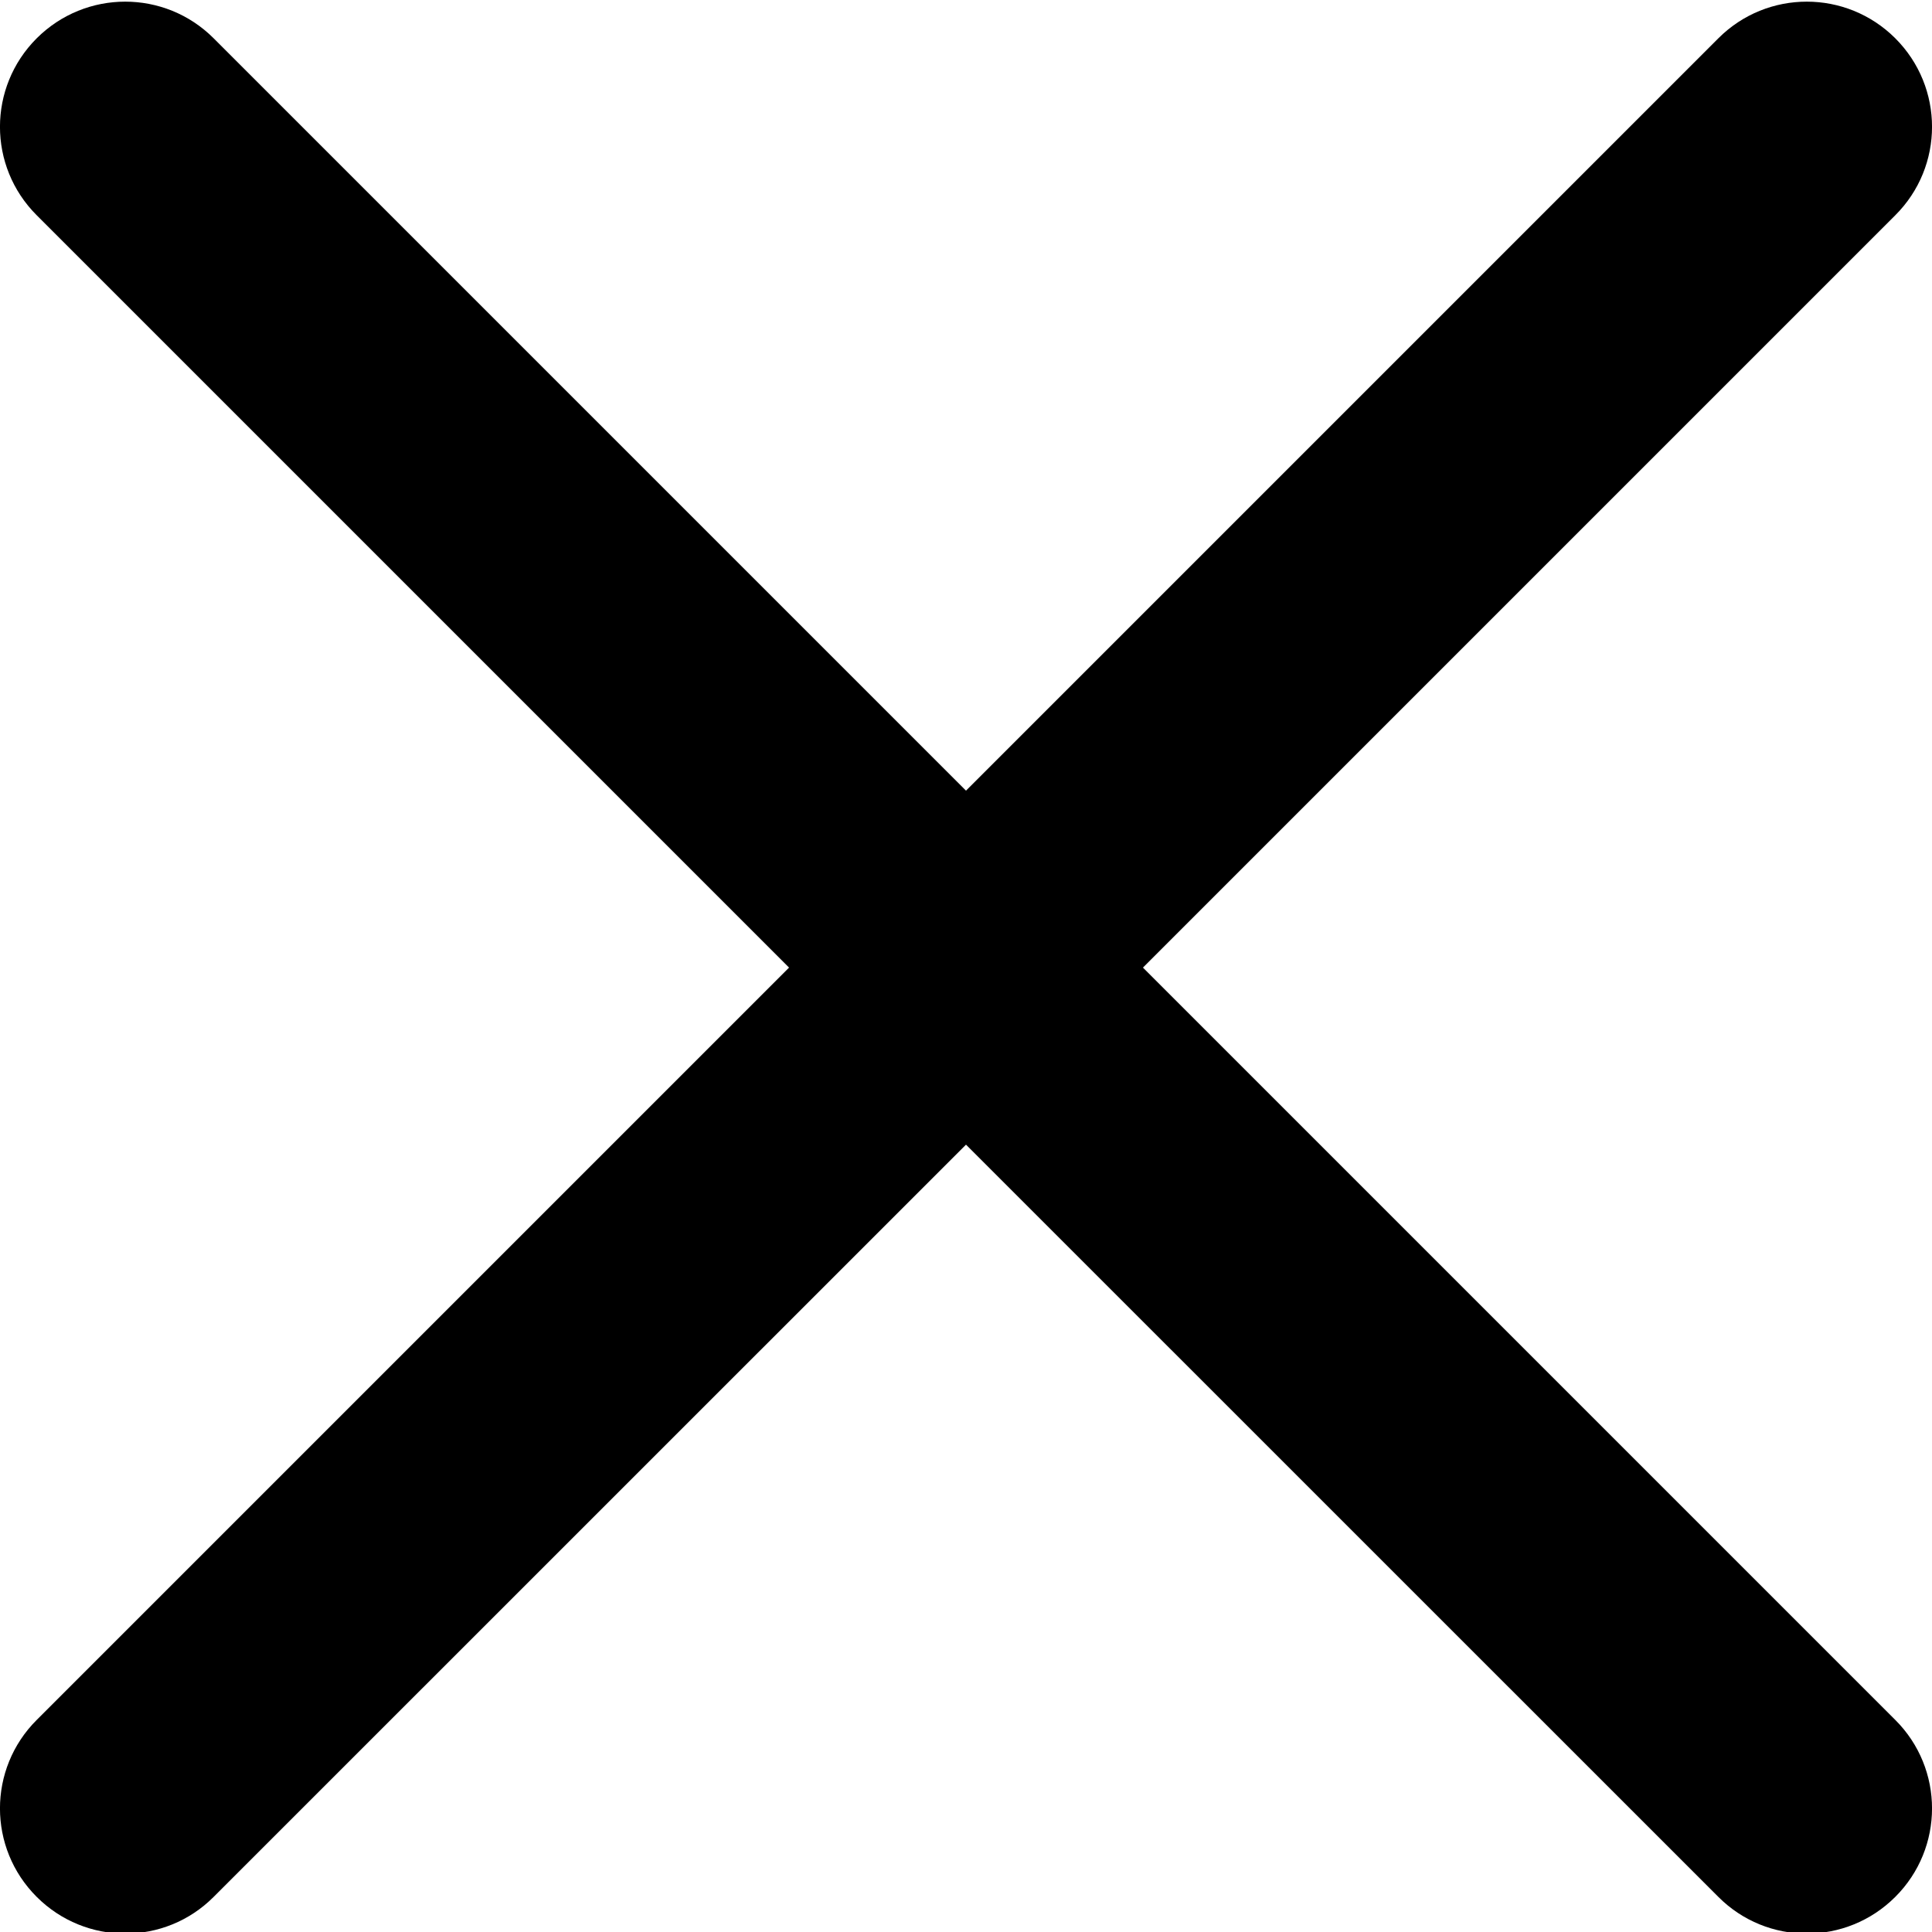 <svg width="17" height="17" viewBox="0 0 17 17" fill="none" xmlns="http://www.w3.org/2000/svg">
<g clip-path="url(#clip0_1_14727)">
<path d="M10.057 8.514L16.677 1.894C17.108 1.464 17.108 0.768 16.677 0.337C16.246 -0.093 15.55 -0.093 15.12 0.337L8.5 6.957L1.88 0.337C1.45 -0.093 0.754 -0.093 0.323 0.337C-0.108 0.768 -0.108 1.464 0.323 1.894L6.943 8.514L0.323 15.134C-0.108 15.564 -0.108 16.261 0.323 16.691C0.538 16.906 0.82 17.014 1.102 17.014C1.384 17.014 1.666 16.906 1.88 16.691L8.5 10.072L15.12 16.691C15.334 16.906 15.616 17.014 15.898 17.014C16.18 17.014 16.462 16.906 16.677 16.691C17.108 16.261 17.108 15.564 16.677 15.134L10.057 8.514Z" fill="black"/>
</g>
<defs>
<clipPath id="clip0_1_14727">
<rect width="17" height="17" fill="white"/>
</clipPath>
</defs>
</svg>
